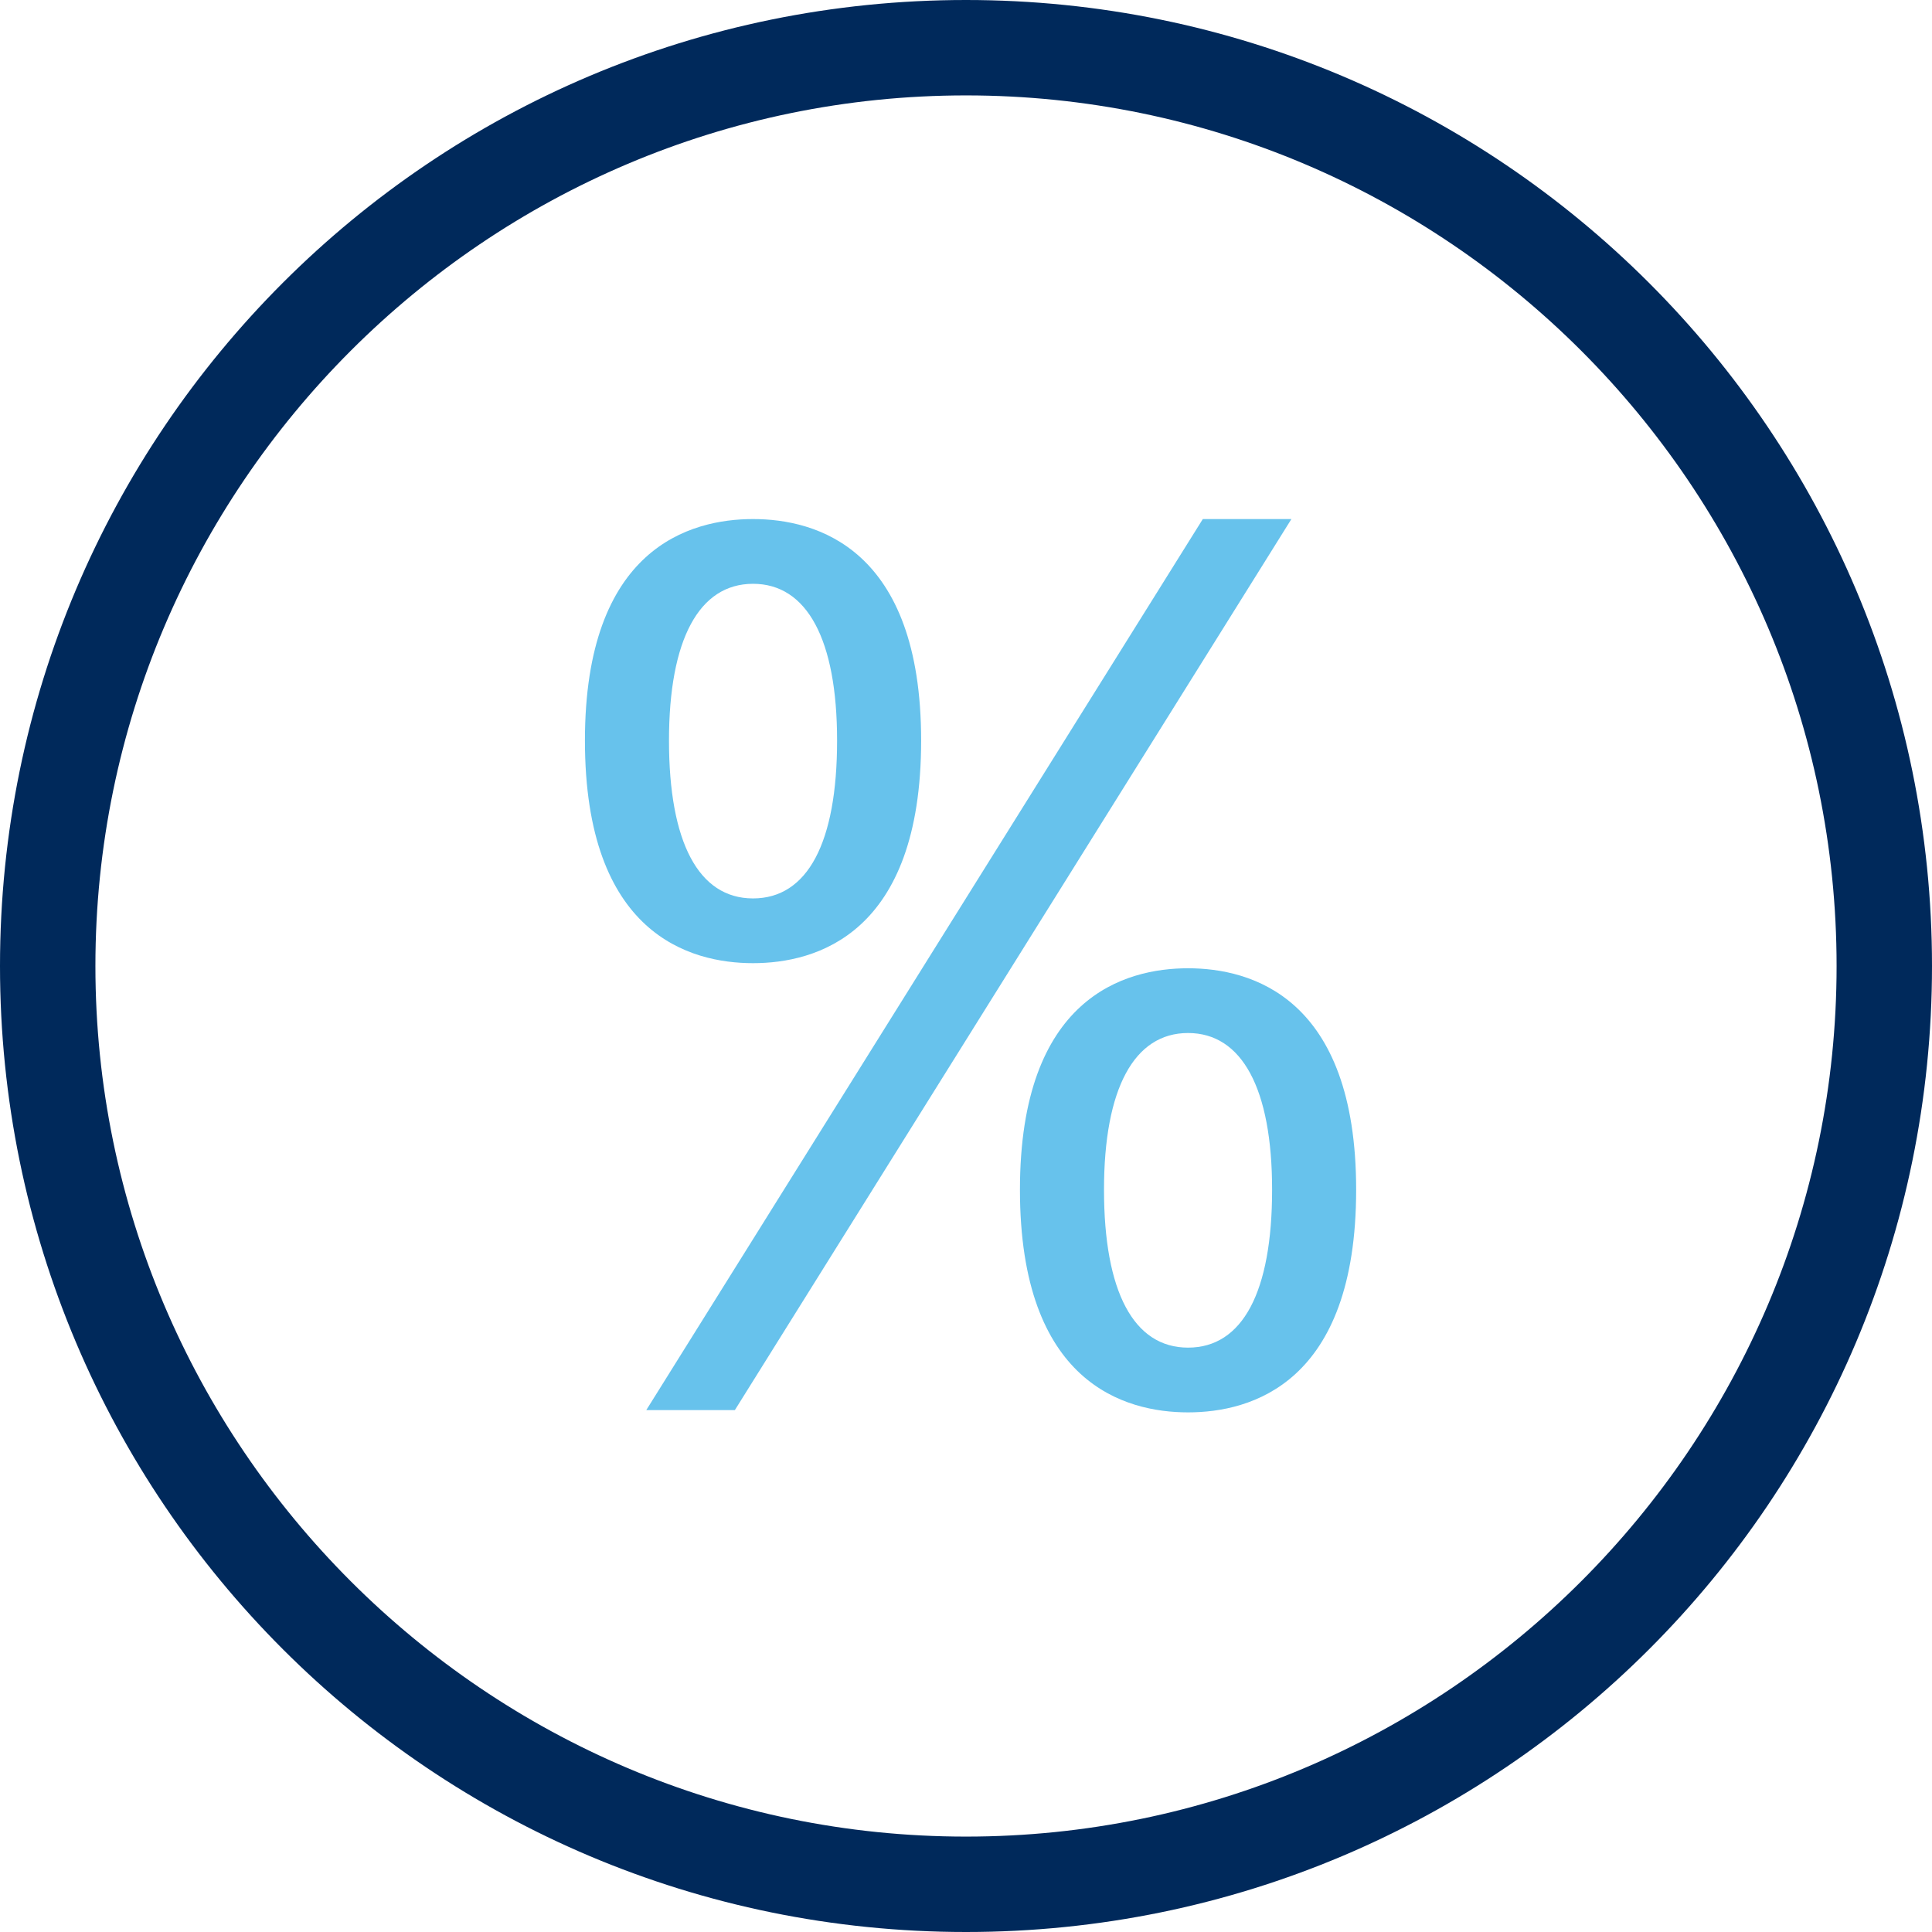 <?xml version="1.0" encoding="iso-8859-1"?>
<!-- Generator: Adobe Illustrator 29.5.1, SVG Export Plug-In . SVG Version: 9.03 Build 0)  -->
<svg version="1.1" id="Icons" xmlns="http://www.w3.org/2000/svg" xmlns:xlink="http://www.w3.org/1999/xlink" x="0px" y="0px"
	 viewBox="0 0 34.02 34.02" style="enable-background:new 0 0 34.02 34.02;" xml:space="preserve">
<g>
	<path style="fill:#00295B;" d="M17.01,1.68c8.45,0,15.33,6.88,15.33,15.33s-6.88,15.33-15.33,15.33S1.68,25.46,1.68,17.01
		S8.56,1.68,17.01,1.68 M17.01,0C7.61,0,0,7.61,0,17.01s7.61,17.01,17.01,17.01s17.01-7.61,17.01-17.01S26.4,0,17.01,0L17.01,0z"/>
	<g>
		<g>
			<g>
				<g>
					<path style="fill:#67C2EC;" d="M13.26,9.14c-1.11,0-2.96,0.51-2.96,3.9c0,3.41,1.85,3.92,2.96,3.92s2.96-0.51,2.96-3.92
						C16.22,9.65,14.37,9.14,13.26,9.14z M13.26,15.82c-0.96,0-1.48-0.99-1.48-2.78c0-1.78,0.53-2.76,1.48-2.76s1.48,0.98,1.48,2.76
						C14.74,14.84,14.22,15.82,13.26,15.82z"/>
				</g>
			</g>
		</g>
		<g>
			<g>
				<g>
					<path style="fill:#67C2EC;" d="M20.92,17.05c-1.11,0-2.96,0.51-2.96,3.9c0,3.41,1.85,3.92,2.96,3.92s2.96-0.51,2.96-3.92
						C23.88,17.56,22.03,17.05,20.92,17.05z M20.92,23.73c-0.96,0-1.48-0.99-1.48-2.78c0-1.78,0.53-2.76,1.48-2.76
						s1.48,0.98,1.48,2.76C22.4,22.75,21.88,23.73,20.92,23.73z"/>
				</g>
			</g>
		</g>
		<g>
			<g>
				<g>
					<path style="fill:#67C2EC;" d="M11.38,24.83h1.56l9.8-15.69h-1.56L11.38,24.83z"/>
				</g>
			</g>
		</g>
	</g>
</g>
</svg>
